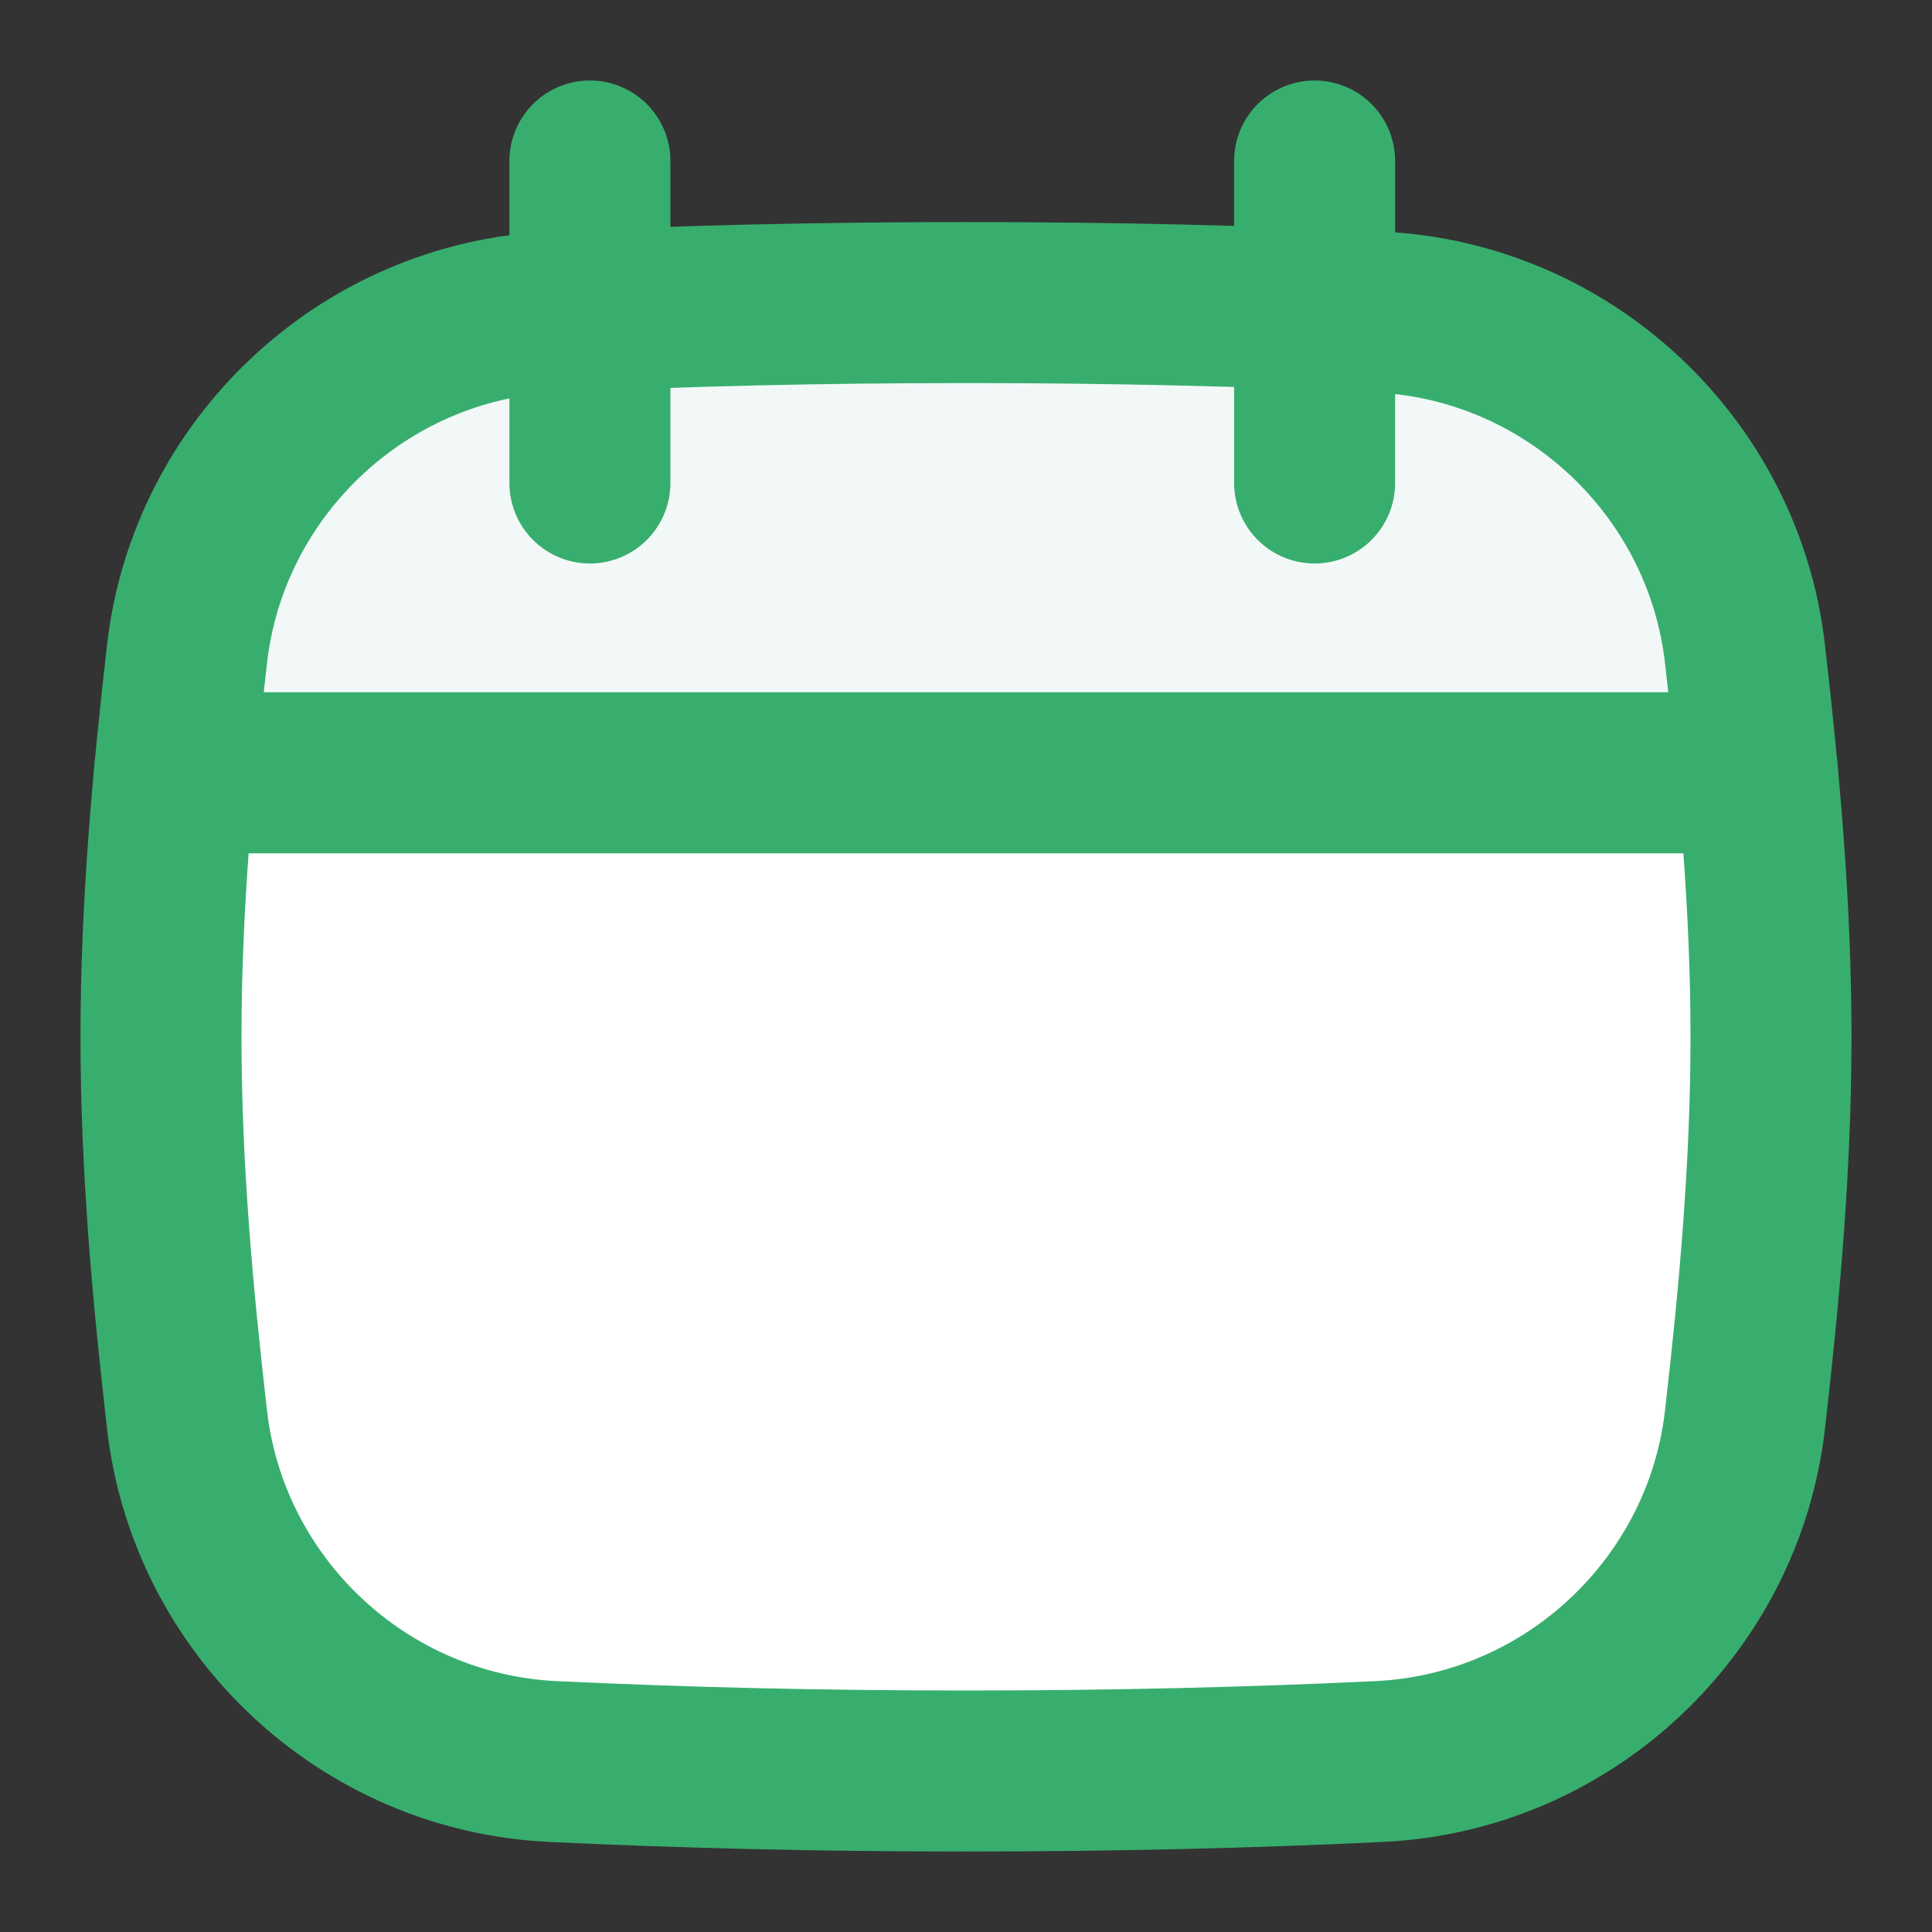 <svg width="18" height="18" viewBox="0 0 18 18" fill="none" xmlns="http://www.w3.org/2000/svg">
<rect x="0" y="0" width="18" height="18" fill="#333333" stroke="none"/>
<path d="M5.155 16.412C6.384 16.47 7.638 16.5 9 16.5C10.362 16.5 11.617 16.47 12.845 16.412C14.622 16.329 16.059 14.957 16.257 13.23C16.391 12.067 16.5 10.874 16.5 9.659C16.5 8.828 16.449 8.008 16.374 7.2H1.626C1.551 8.008 1.5 8.828 1.5 9.659C1.5 10.874 1.609 12.067 1.743 13.23C1.941 14.957 3.378 16.329 5.155 16.412Z" fill="white"/>
<path d="M16.257 6.089C16.299 6.456 16.339 6.827 16.374 7.2H1.626C1.661 6.827 1.701 6.456 1.743 6.089C1.941 4.362 3.378 2.99 5.155 2.907C6.384 2.849 7.638 2.819 9 2.819C10.362 2.819 11.617 2.849 12.845 2.907C14.622 2.99 16.059 4.362 16.257 6.089Z" fill="#F2F8F8"/>
<path d="M1.743 13.23C1.941 14.957 3.378 16.329 5.155 16.412C6.384 16.47 7.638 16.5 9 16.5C10.362 16.5 11.617 16.47 12.845 16.412C14.622 16.329 16.059 14.957 16.257 13.23C16.391 12.067 16.5 10.874 16.5 9.659C16.5 8.445 16.391 7.252 16.257 6.089C16.059 4.362 14.622 2.99 12.845 2.907C11.617 2.849 10.362 2.819 9 2.819C7.638 2.819 6.384 2.849 5.155 2.907C3.378 2.99 1.941 4.362 1.743 6.089C1.609 7.252 1.5 8.445 1.5 9.659C1.5 10.874 1.609 12.067 1.743 13.23Z" stroke="#38AE6E" stroke-width="1.5" stroke-linecap="round" stroke-linejoin="round"/>
<path d="M5.496 1.5V4.5" stroke="#38AE6E" stroke-width="1.5" stroke-linecap="round" stroke-linejoin="round"/>
<path d="M12.248 1.5V4.5" stroke="#38AE6E" stroke-width="1.5" stroke-linecap="round" stroke-linejoin="round"/>
<path d="M1.626 7.2H16.374" stroke="#38AE6E" stroke-width="1.5" stroke-linecap="round" stroke-linejoin="round"/>
</svg>
